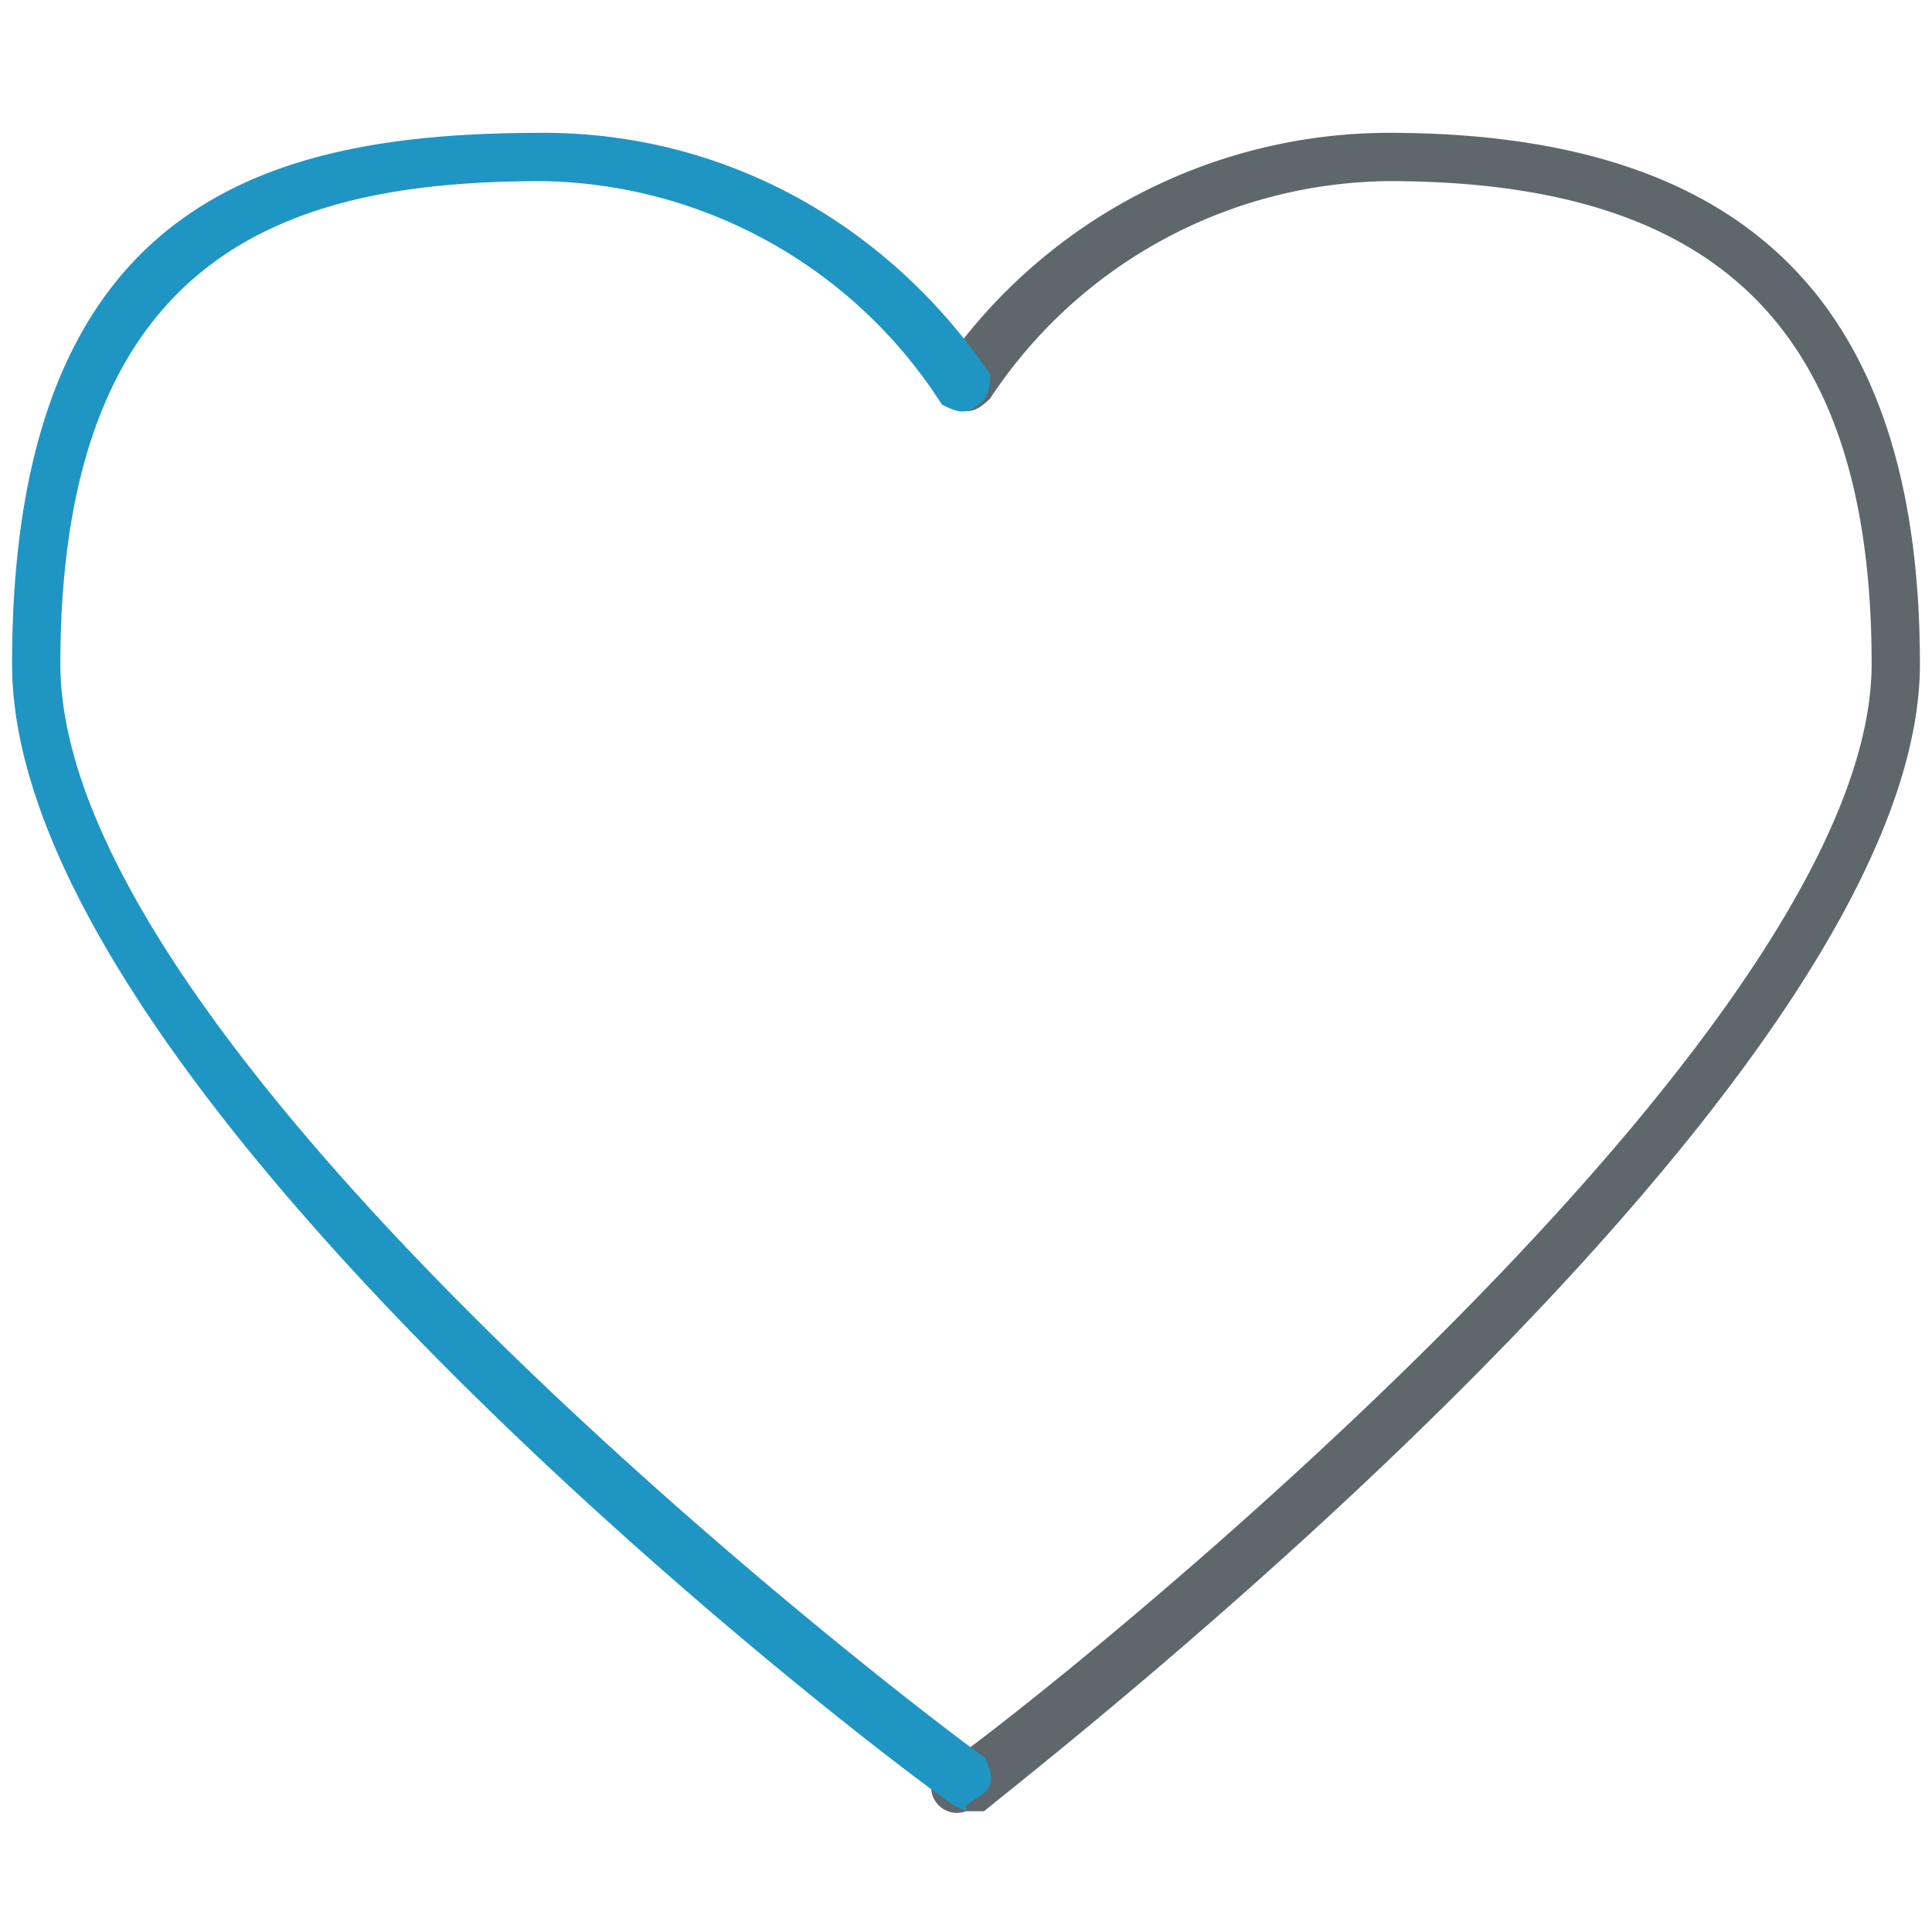 <svg xmlns="http://www.w3.org/2000/svg" viewBox="0 0 32 32"><path fill="#5e686c" d="M16 30a.4.4 0 0 1-.3-.8C16 29.1 31 17.5 31 11c0-5.5-2.5-8-8-8a8 8 0 0 0-6.6 3.6c-.2.2-.4.3-.6.1a.4.4 0 0 1-.2-.6A9 9 0 0 1 23 2.2c6 0 8.8 2.9 8.8 8.8 0 7-14.8 18.4-15.5 19H16z"/><path id="svg-ico" fill="#1f95c4" d="m16 30-.2-.1C15 29.4.2 18.2.2 11 .2 3.2 4.6 2.2 9 2.2c3 0 5.7 1.5 7.4 4 0 .1 0 .4-.2.5-.2.2-.4.1-.6 0A8 8 0 0 0 9 3c-4 0-8 1-8 8 0 6.7 15.1 18 15.3 18.1.1.2.2.4 0 .6l-.3.2z"/></svg>